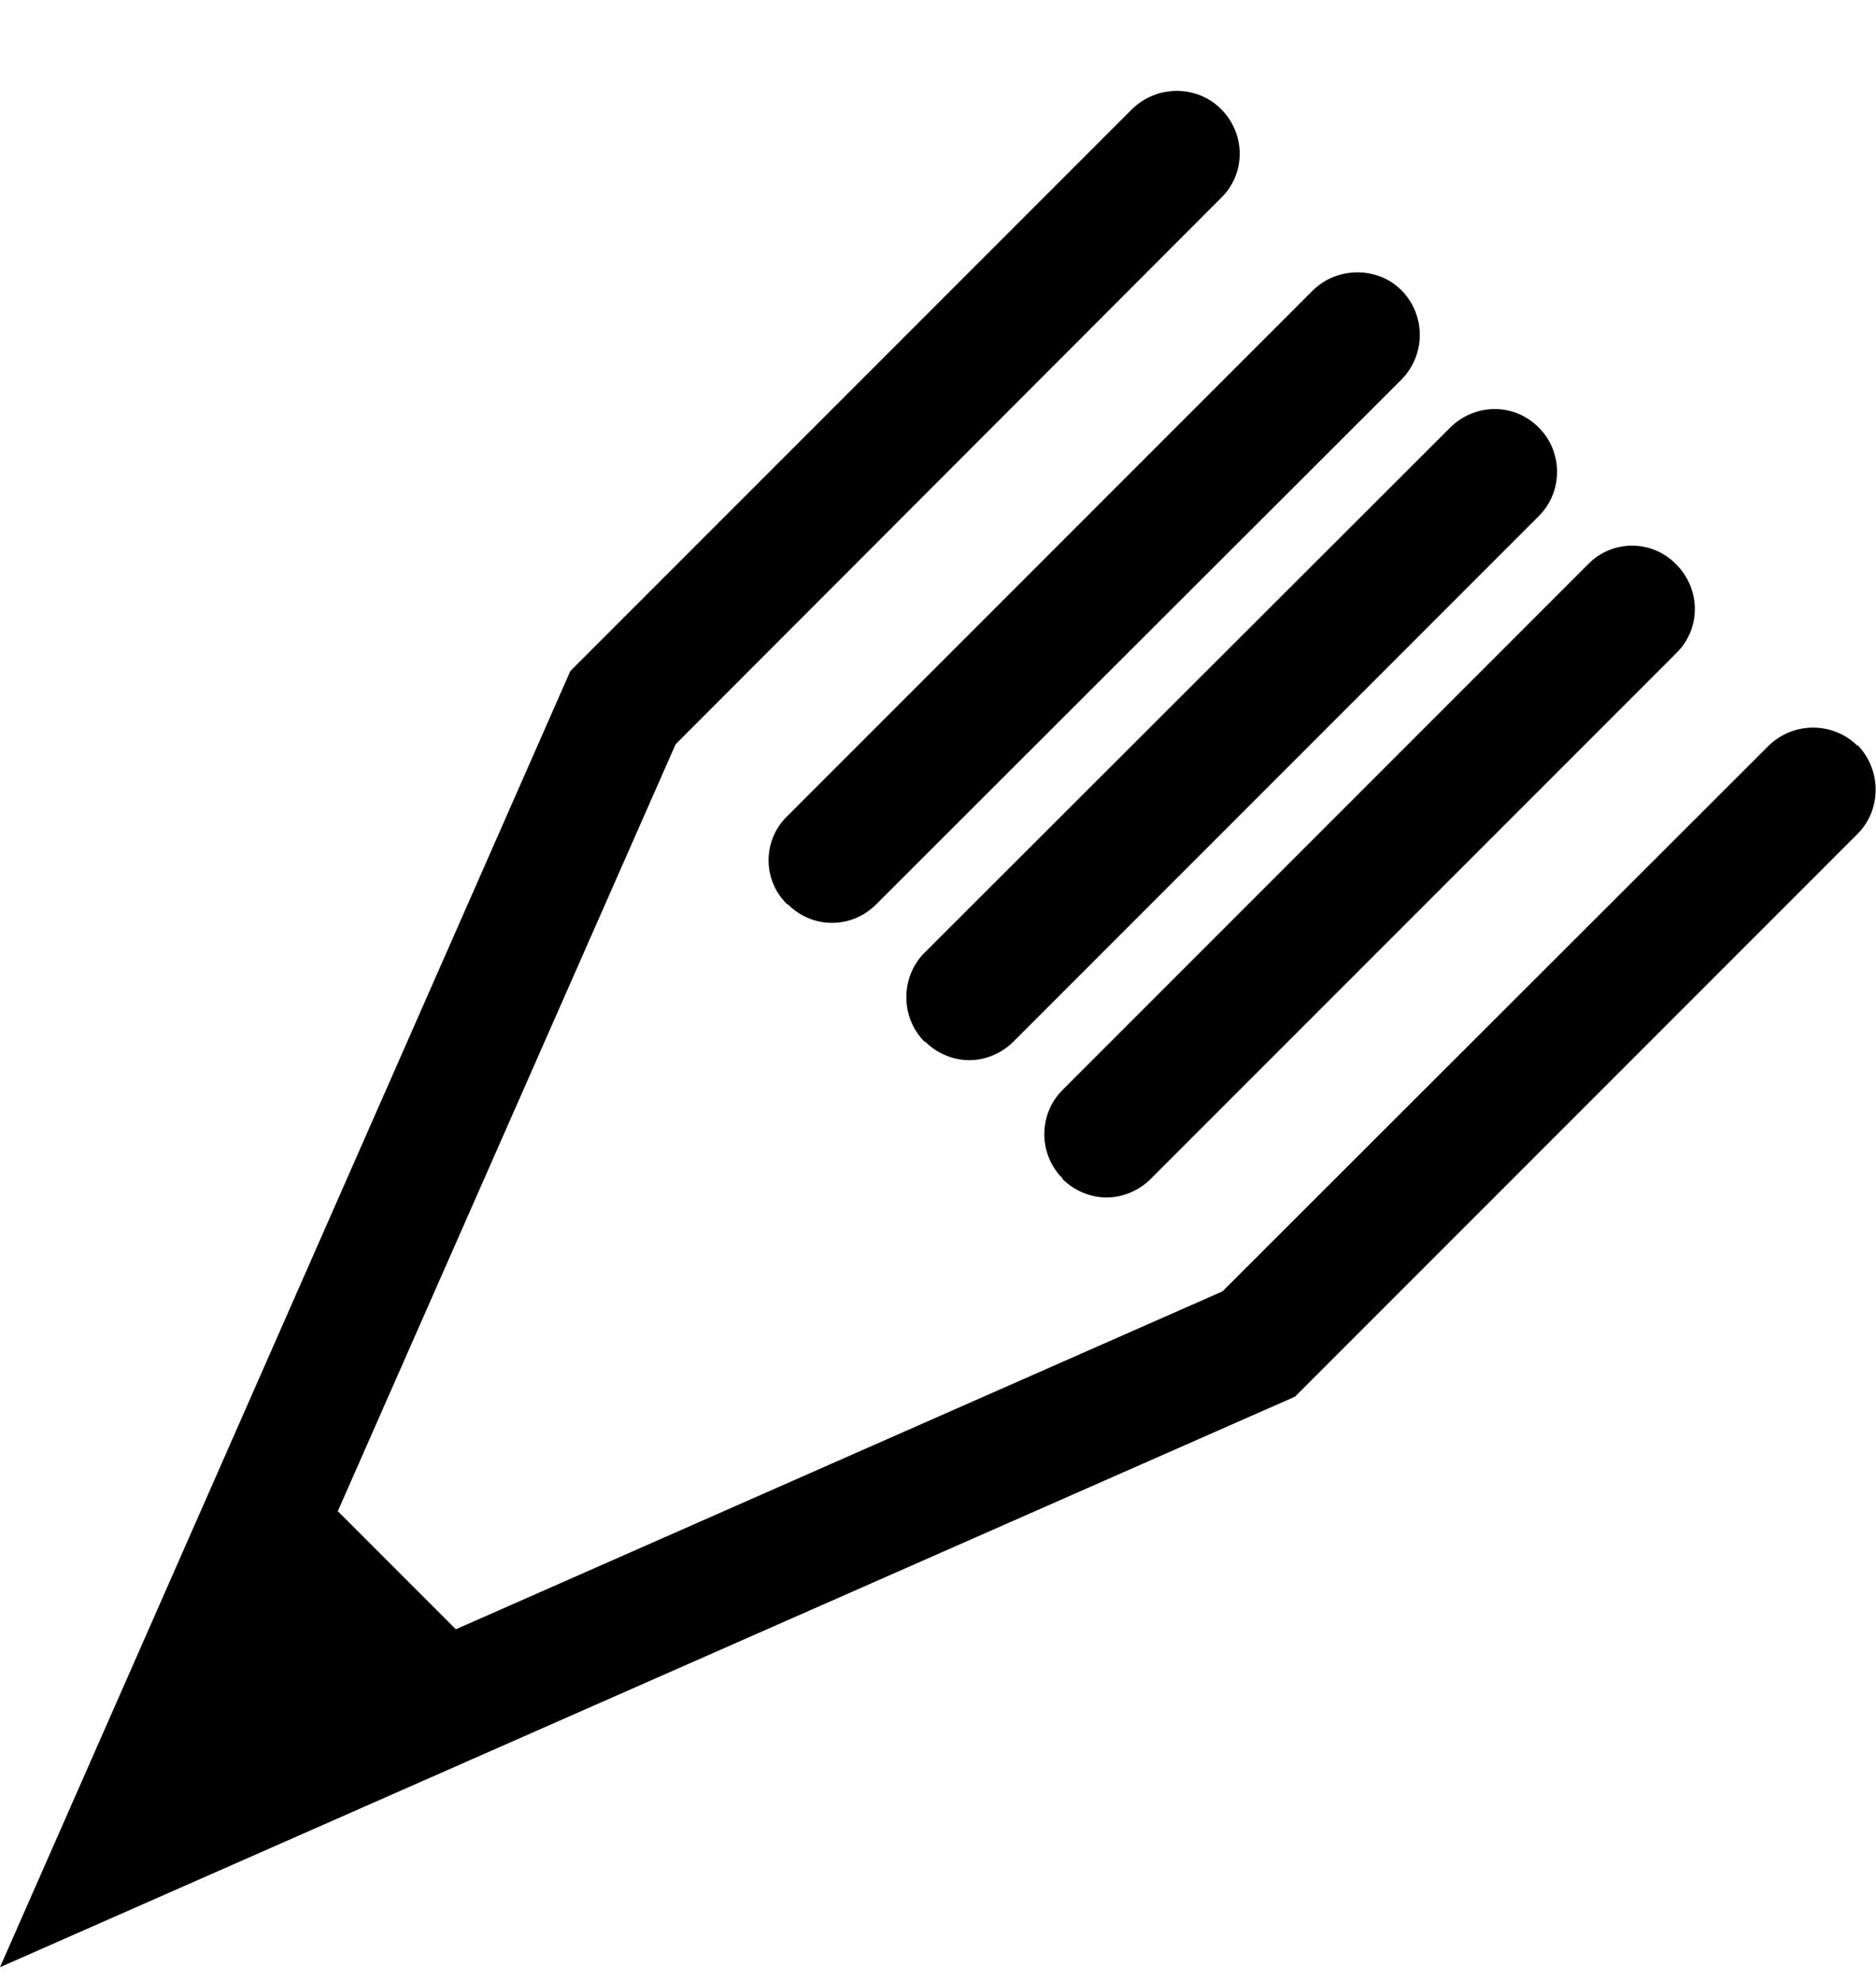 <?xml version="1.0" encoding="UTF-8"?><svg id="Ebene_1" width="36" height="38" xmlns="http://www.w3.org/2000/svg" viewBox="0 0 26.38 27.48"><path d="m26.12,10.3c-.35-.34-.9-.34-1.25,0l-7.68,7.67-10.78,4.75-1.66-1.66,4.75-10.78,7.67-7.68c.35-.34.35-.9,0-1.25-.34-.34-.9-.34-1.25,0l-7.9,7.9L0,27.47l18.21-8.02,7.91-7.91c.34-.34.34-.9,0-1.25h0Z" stroke-width="0"/><path d="m14.94,16.39c.17.17.4.26.62.26s.45-.09.62-.26l7.39-7.39c.35-.34.35-.9,0-1.25-.34-.35-.9-.35-1.24,0l-7.39,7.39c-.34.34-.34.9,0,1.24h0Z" stroke-width="0"/><path d="m13.01,14.46c.17.17.4.26.62.26s.45-.09.62-.26l7.39-7.39c.34-.34.34-.9,0-1.24-.34-.35-.9-.35-1.25,0l-7.39,7.38c-.34.34-.34.91,0,1.25h0Z" stroke-width="0"/><path d="m11.08,12.53c.17.17.39.26.62.26s.45-.09.62-.26l7.39-7.38c.34-.35.34-.9,0-1.25-.34-.34-.9-.34-1.25,0l-7.39,7.39c-.35.34-.35.9,0,1.24h0Z" stroke-width="0"/></svg>